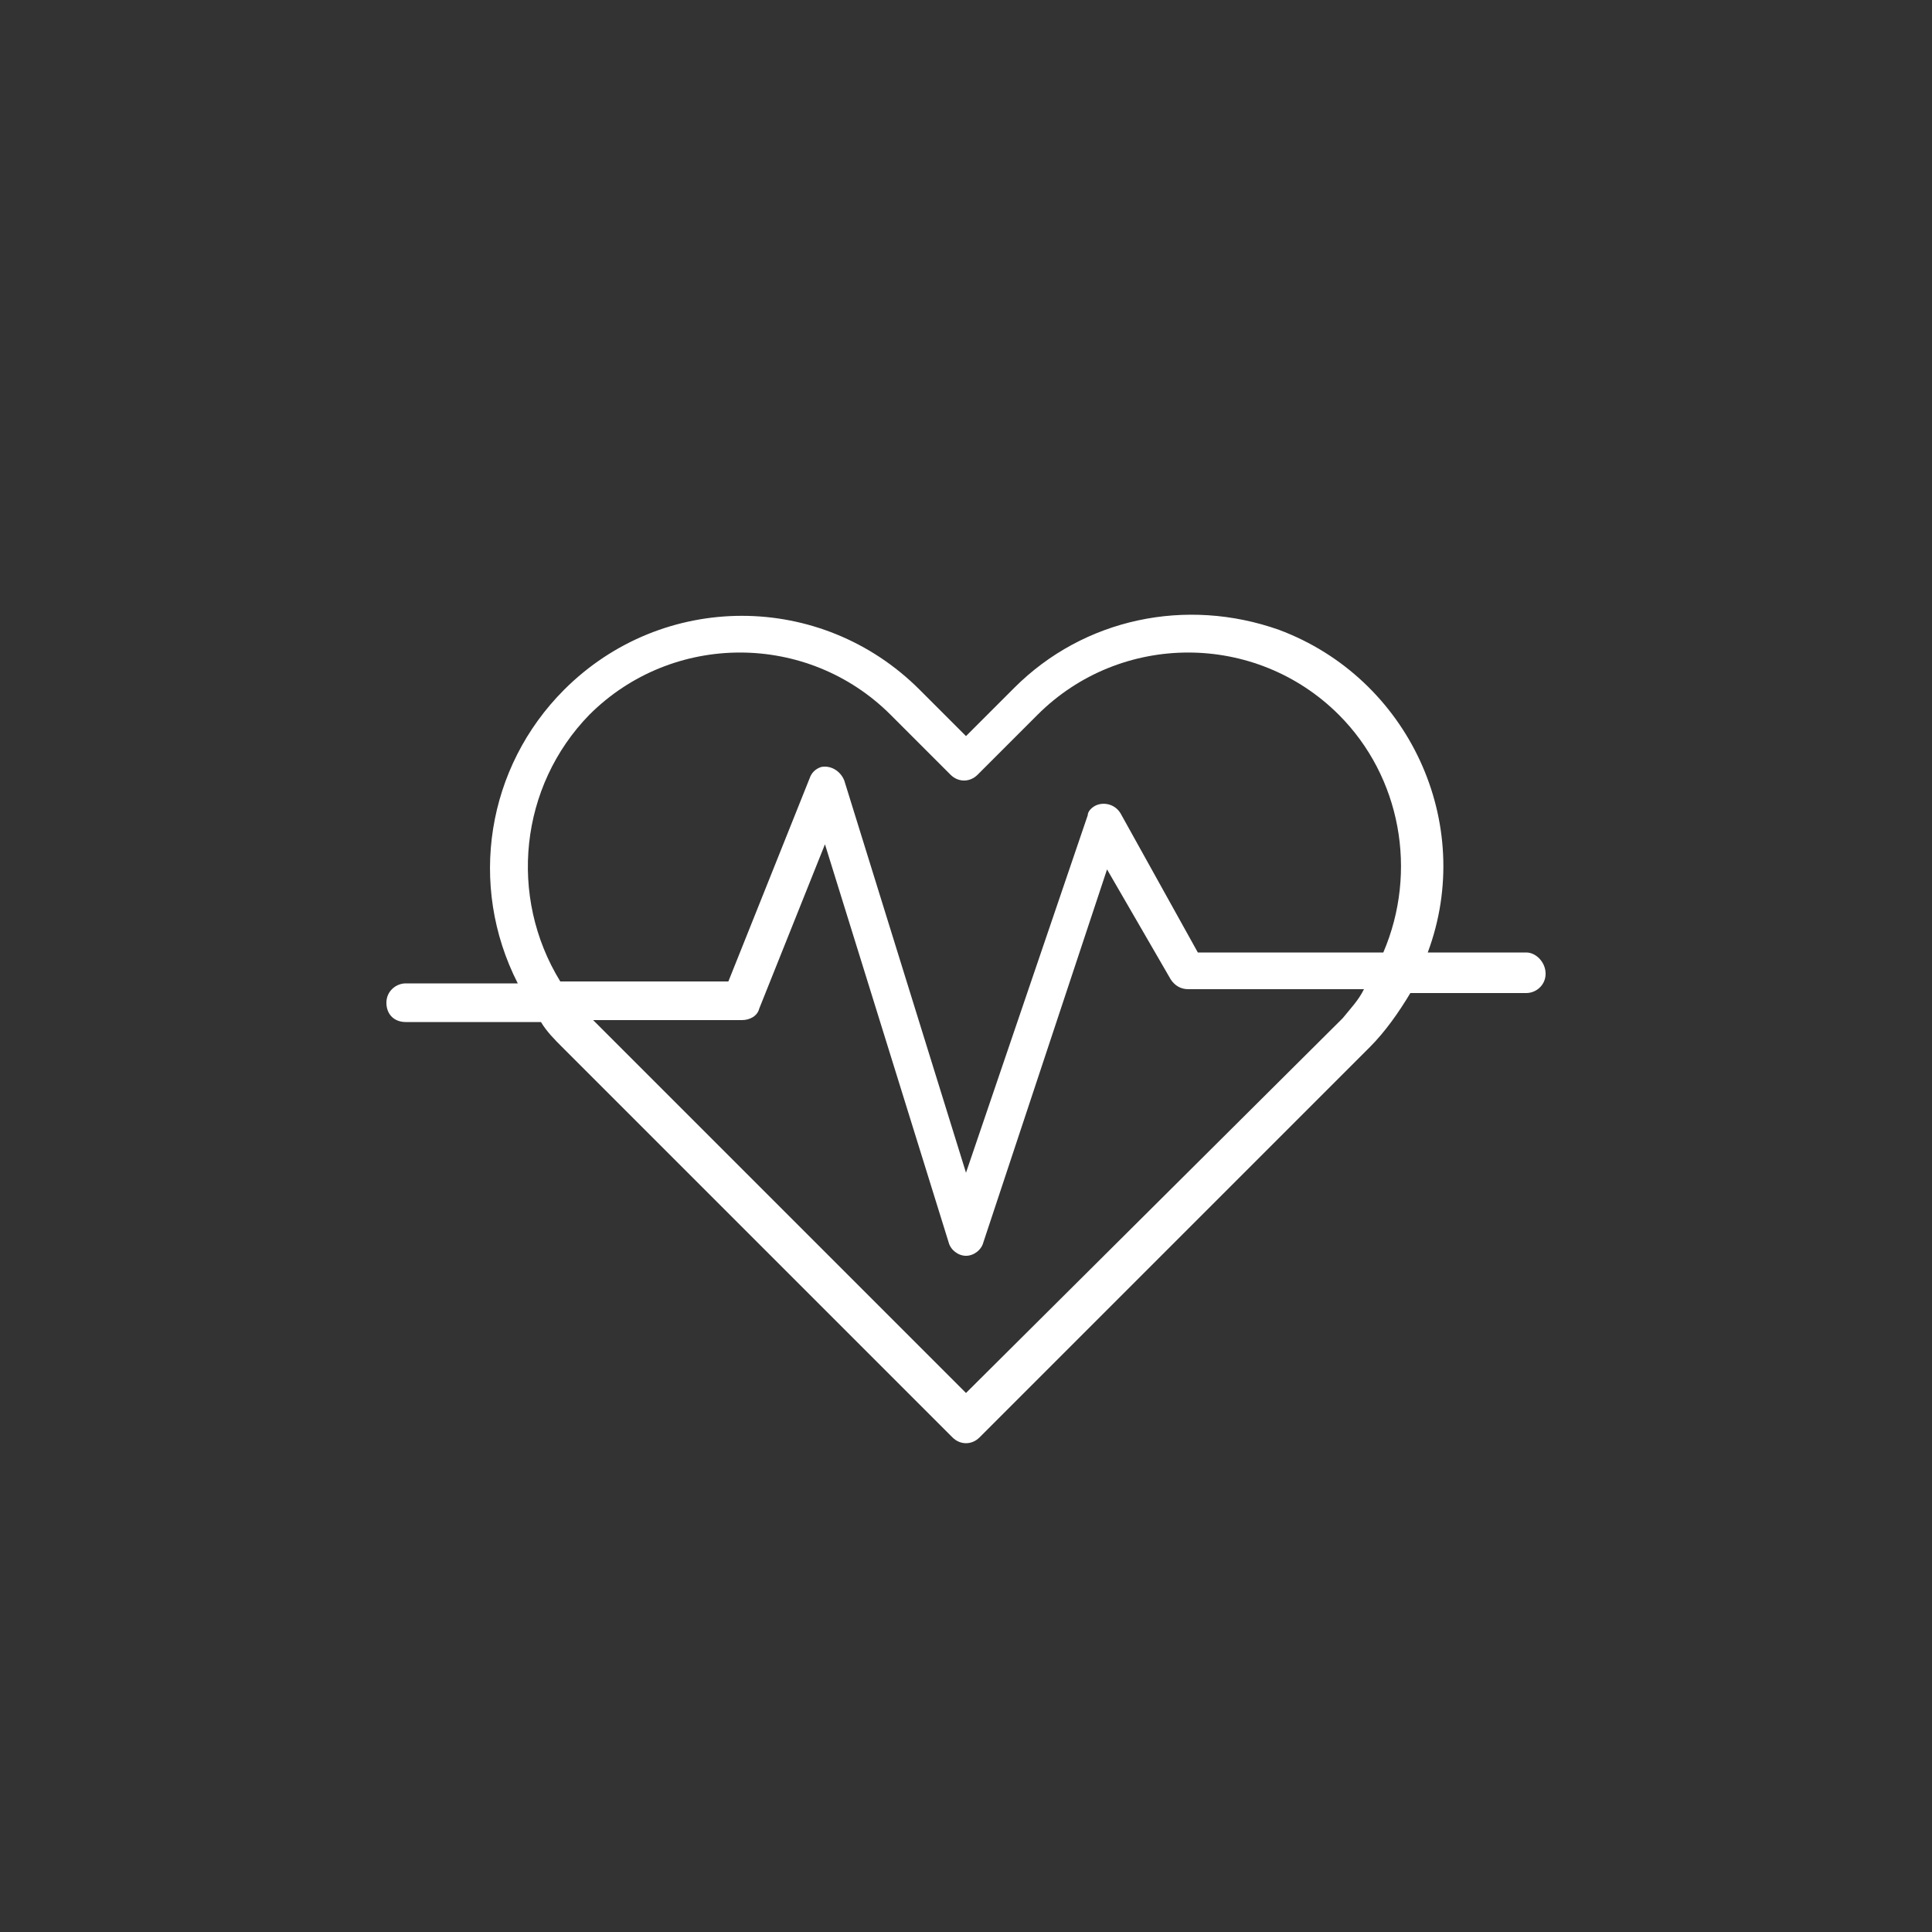 <?xml version="1.0" encoding="utf-8"?>
<!-- Generator: Adobe Illustrator 24.1.2, SVG Export Plug-In . SVG Version: 6.00 Build 0)  -->
<svg version="1.1" id="Livello_1" xmlns="http://www.w3.org/2000/svg" xmlns:xlink="http://www.w3.org/1999/xlink" x="0px" y="0px"
	 viewBox="0 0 100 100" style="enable-background:new 0 0 100 100;" xml:space="preserve">
<rect x="0" y="0" width="100" height="100" fill="#333333" stroke="none"/>
<style type="text/css">
	.st0{fill:#FFFFFF;}
</style>
<path class="st0" d="M79,49.3h-5.1c2.5-6.7-1-14.2-7.7-16.7c-4.8-1.7-10.1-0.6-13.7,3L50,38.1l-2.4-2.4c-5.1-5.1-13.3-5.1-18.4,0
	c-4,4-5,10.1-2.4,15.2H21c-0.5,0-1,0.4-1,1s0.4,1,1,1h7c0.3,0.5,0.7,0.9,1.1,1.3l20.2,20.2c0.4,0.4,1,0.4,1.4,0l0,0l20.2-20.2
	c0.8-0.8,1.5-1.8,2.1-2.8h6c0.5,0,1-0.4,1-1S79.5,49.3,79,49.3L79,49.3z M30.5,37c4.3-4.3,11.3-4.3,15.6,0l3.1,3.1
	c0.4,0.4,1,0.4,1.4,0l3.1-3.1c4.3-4.3,11.3-4.3,15.6,0c3.2,3.2,4.1,8.1,2.3,12.3H62l-4-7.2c-0.3-0.5-0.9-0.6-1.3-0.4
	c-0.2,0.1-0.4,0.3-0.4,0.5L50,60.7l-6.3-20.3c-0.2-0.5-0.7-0.8-1.2-0.7c-0.3,0.1-0.5,0.3-0.6,0.6l-4.2,10.5H29
	C26.3,46.4,26.9,40.7,30.5,37z M69.5,52.7L50,72.1L30.7,52.8h7.7c0.4,0,0.8-0.2,0.9-0.6l3.4-8.5l6.4,20.6c0.1,0.4,0.5,0.7,0.9,0.7
	l0,0c0.4,0,0.8-0.3,0.9-0.7L57.3,45l3.3,5.7c0.2,0.3,0.5,0.5,0.9,0.5h9.1C70.3,51.8,69.9,52.2,69.5,52.7z"/>
</svg>

